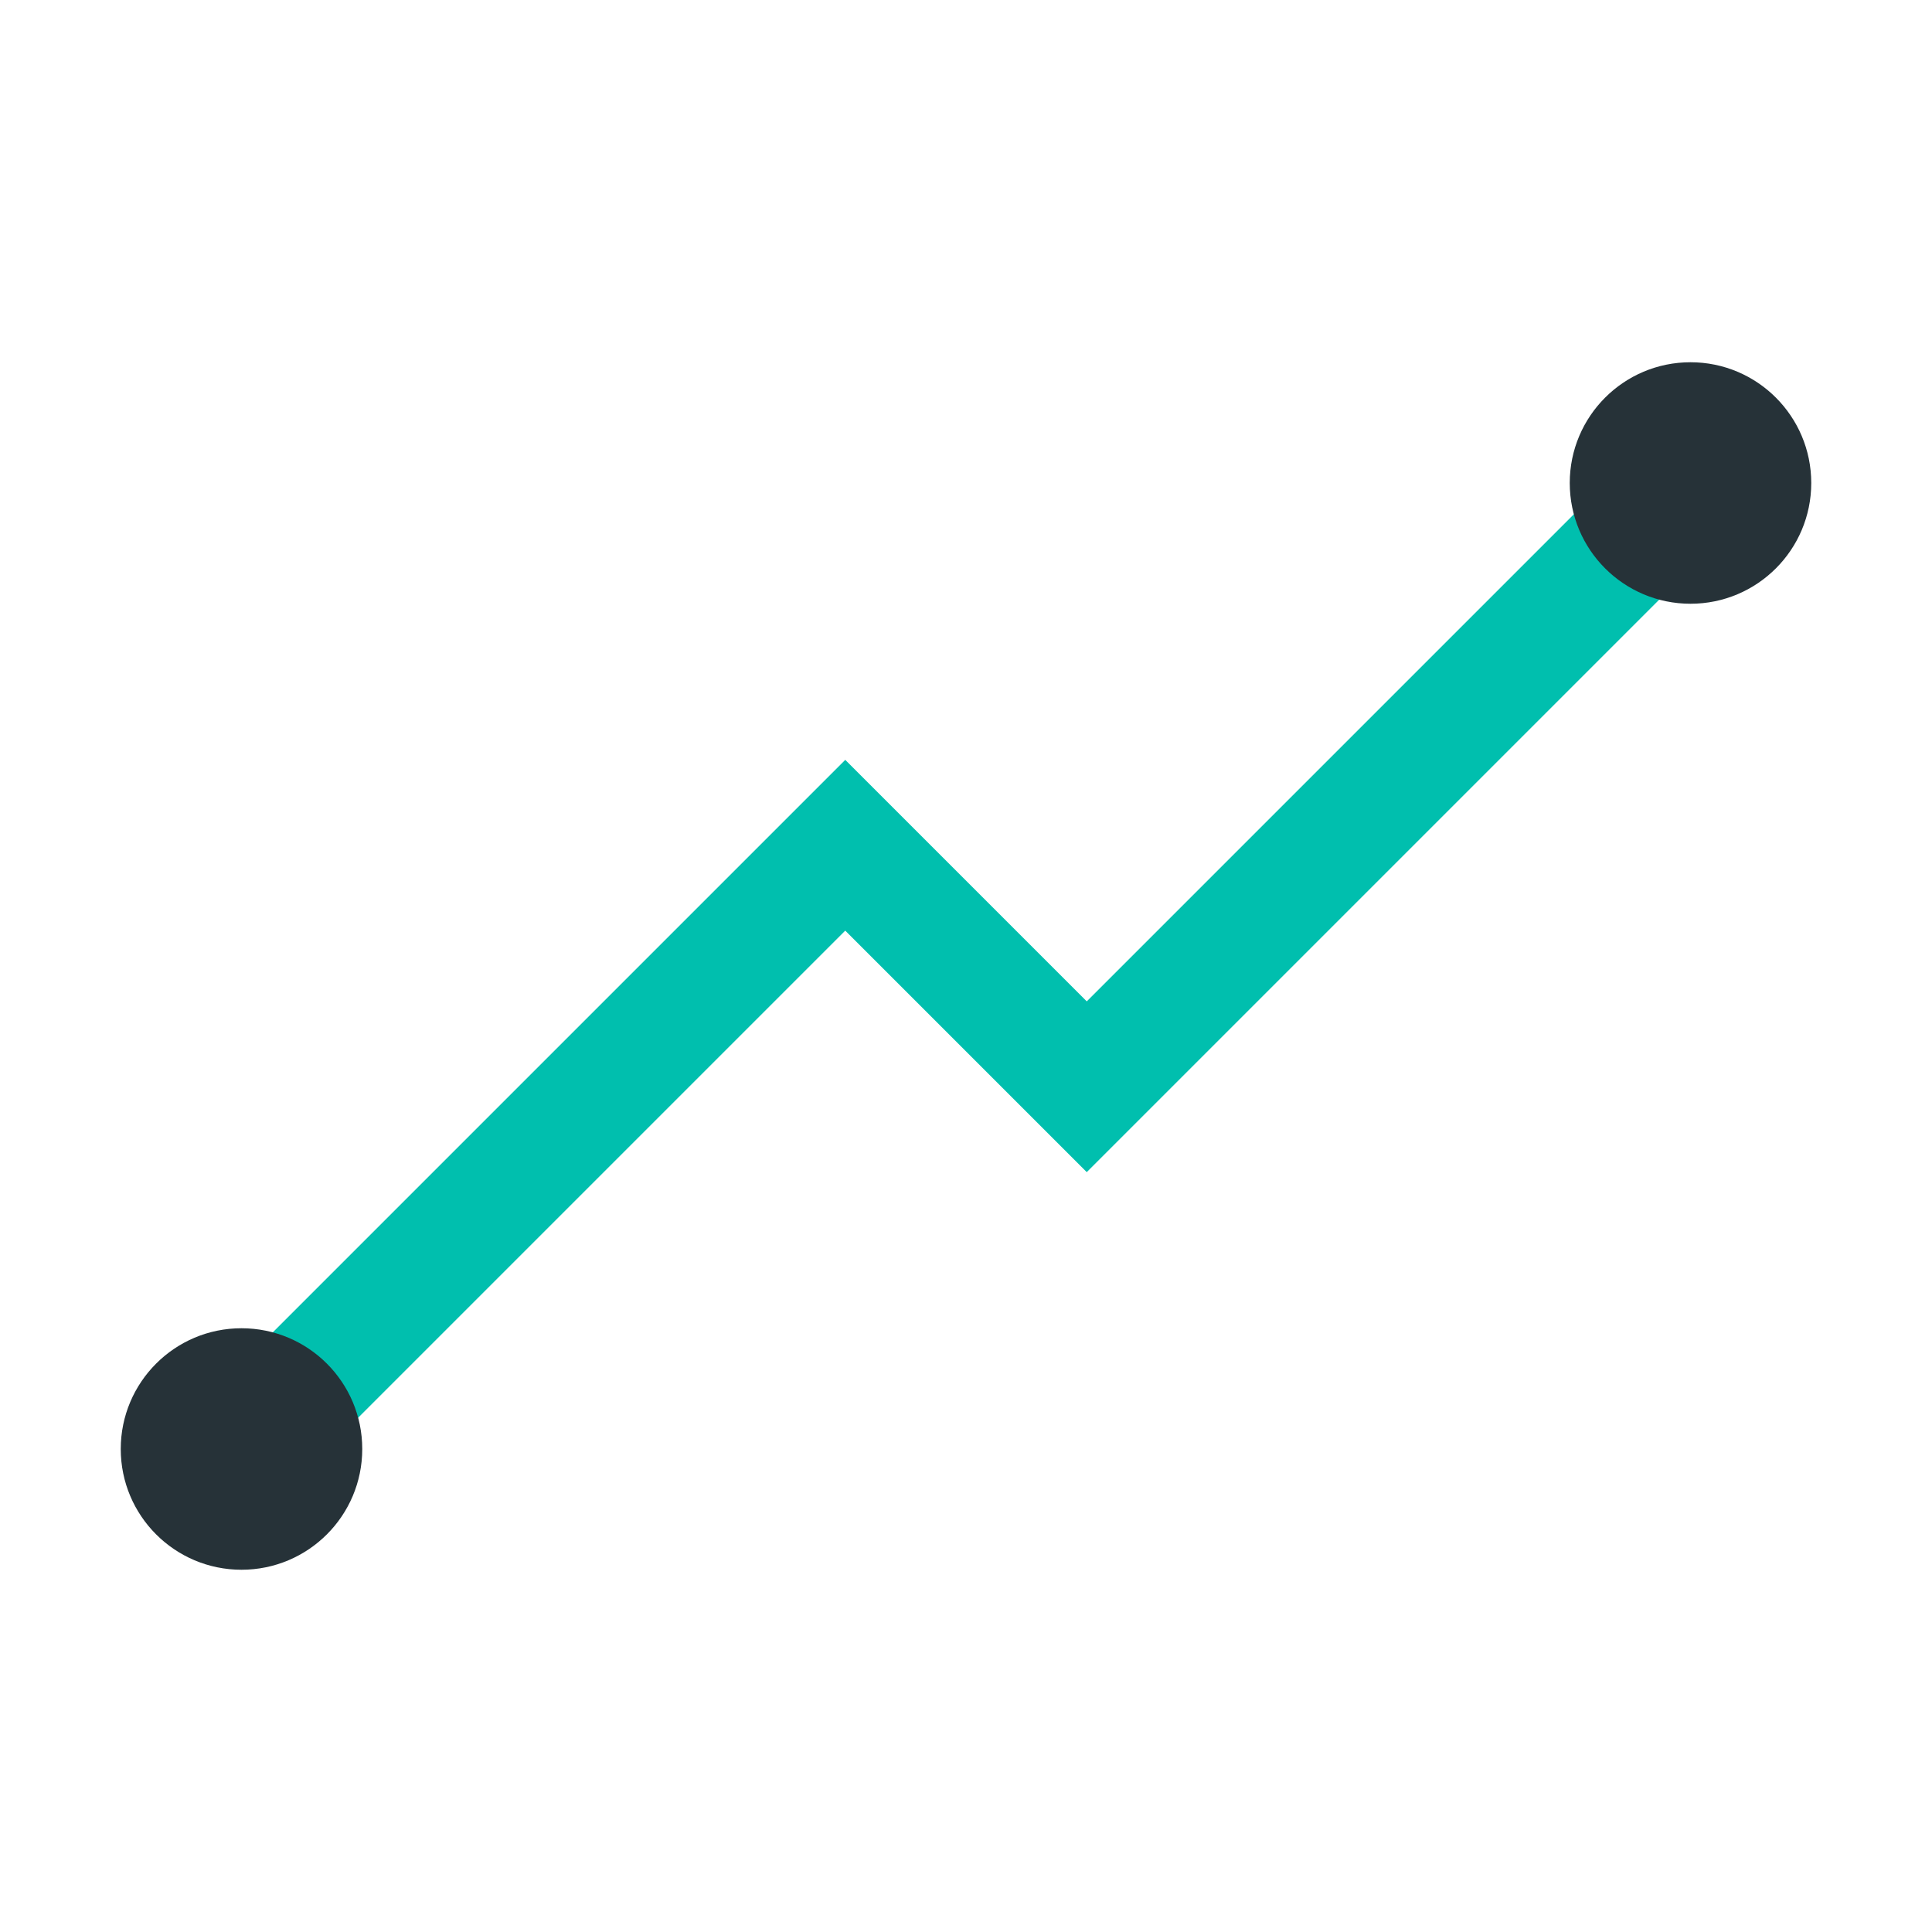<?xml version="1.0" encoding="UTF-8"?>
<svg xmlns="http://www.w3.org/2000/svg" width="32" height="32" viewBox="0 0 32 32"><polyline points="4,24 14,14 18,18 28,8" fill="none" stroke="#00BFAE" stroke-width="2"/><circle cx="4" cy="24" r="2" fill="#263238"/><circle cx="28" cy="8" r="2" fill="#263238"/></svg>